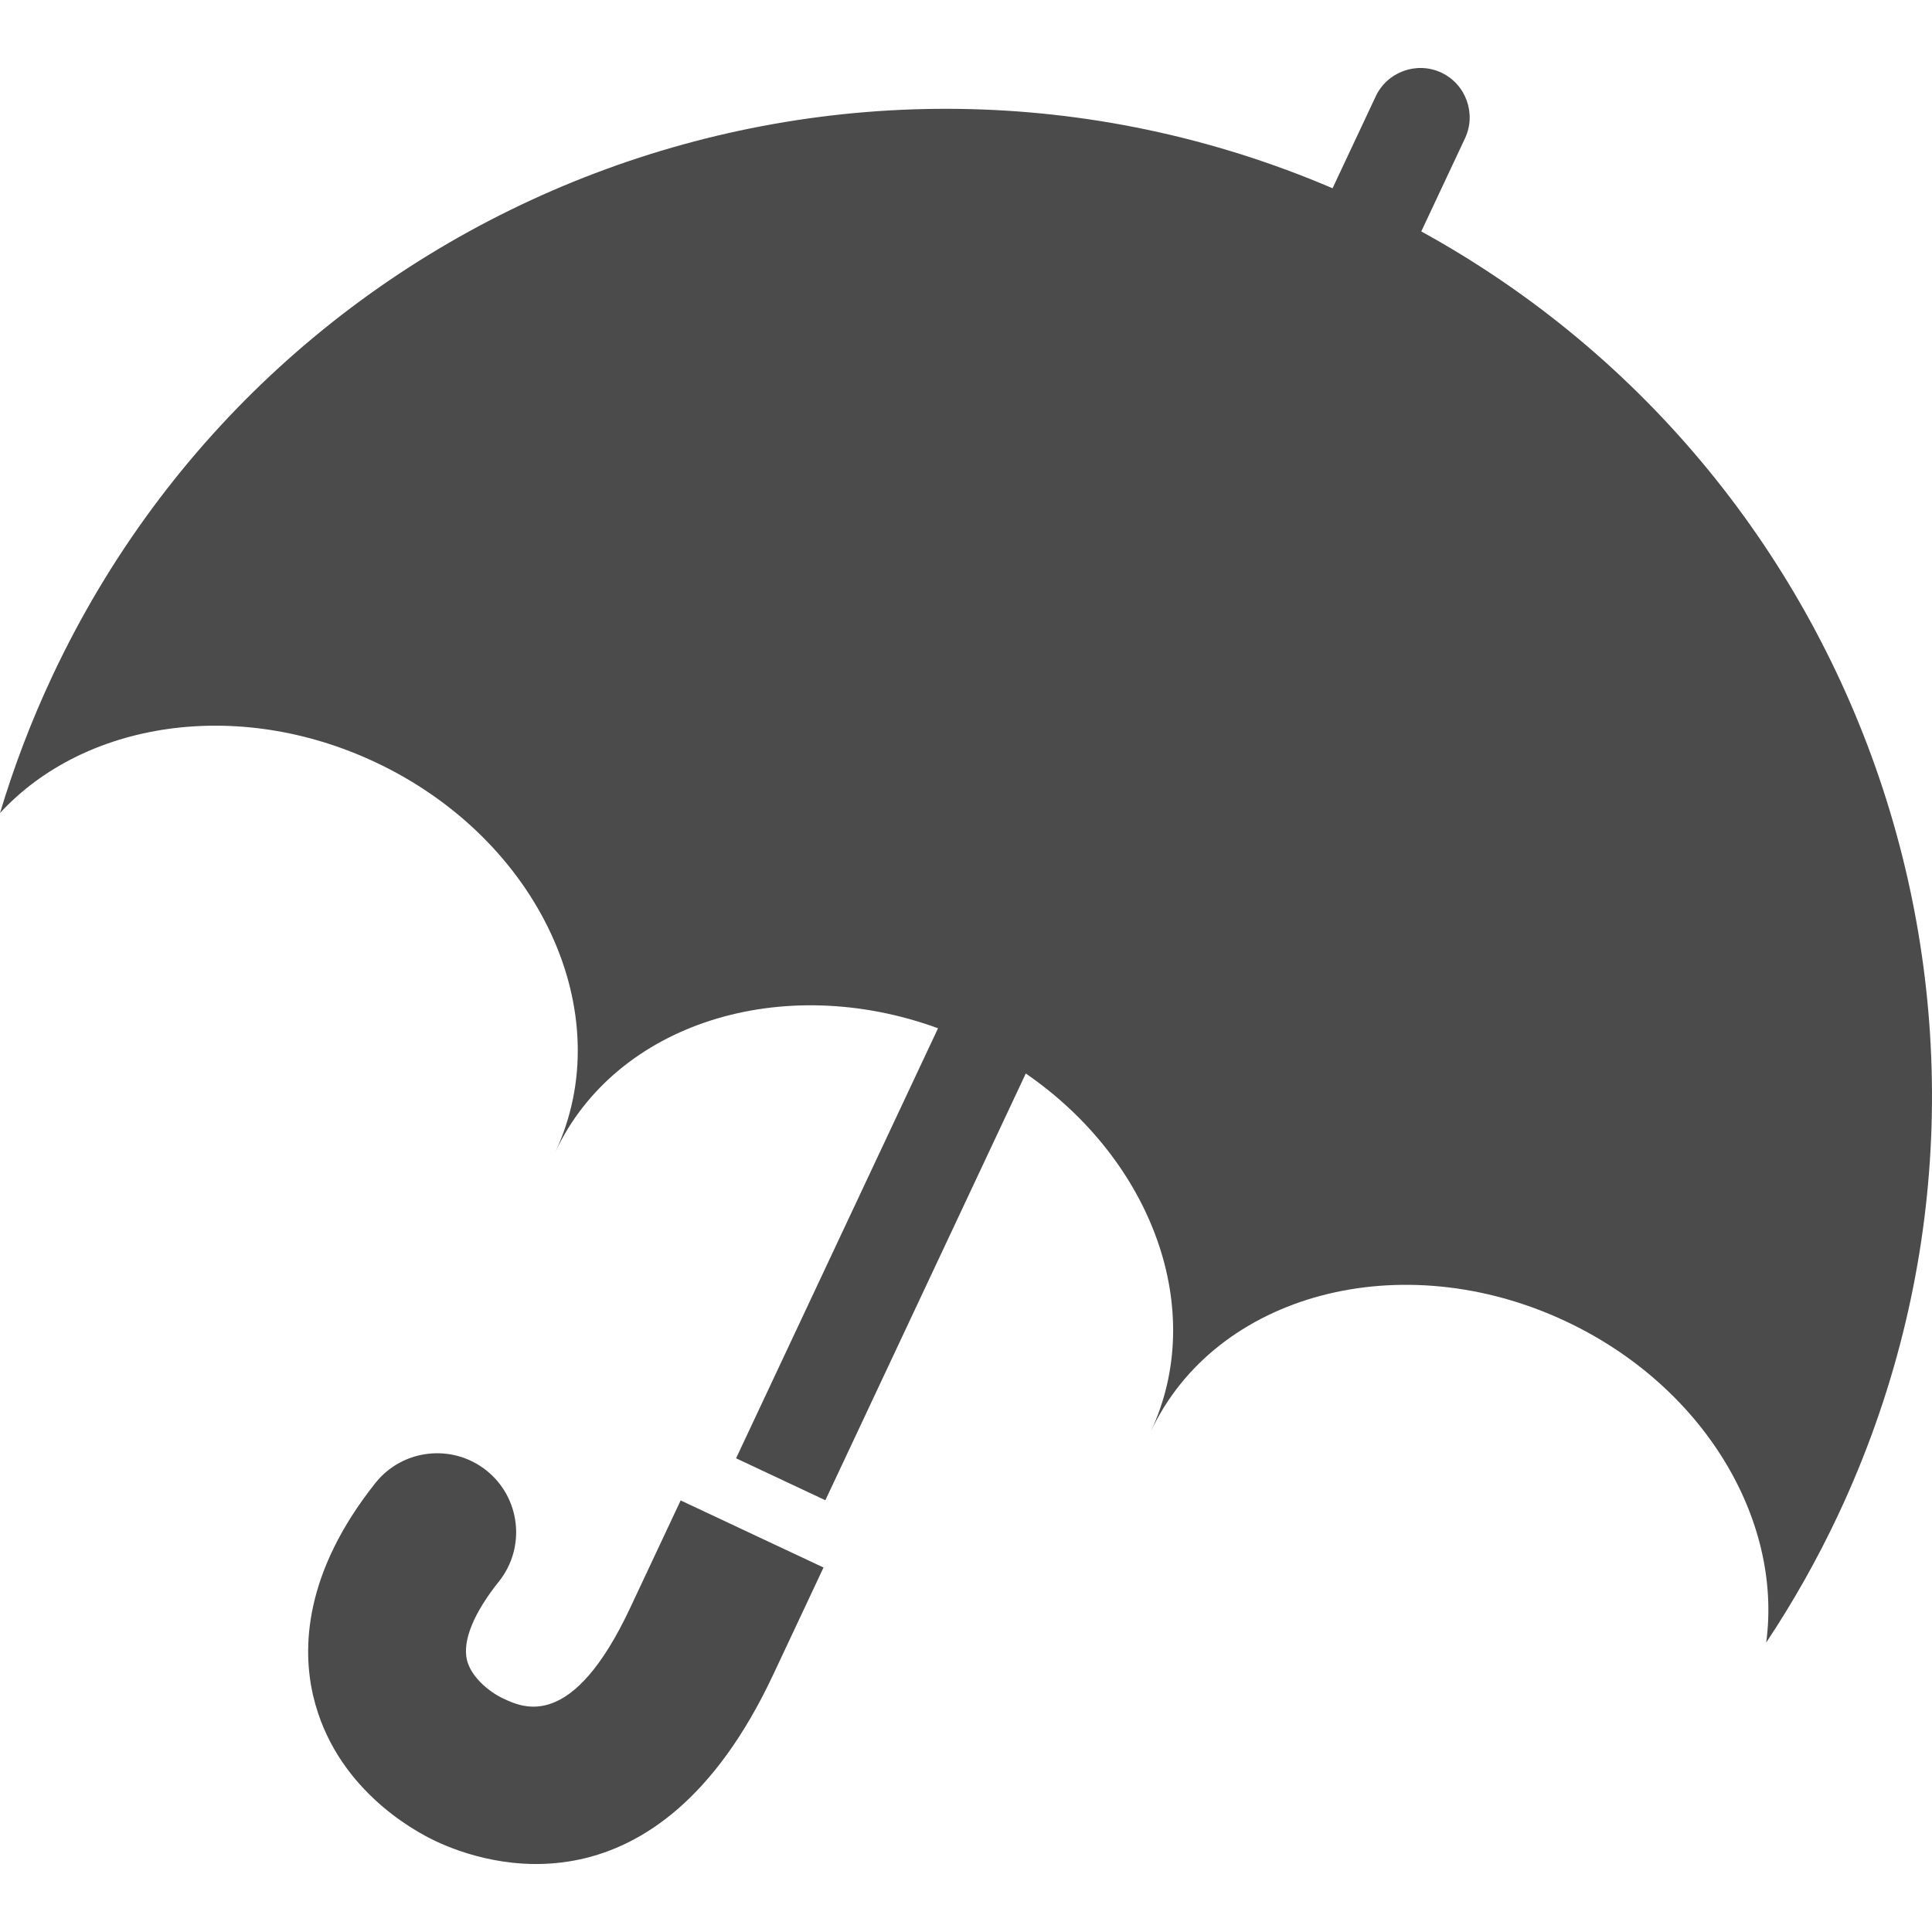 <!--?xml version="1.0" encoding="utf-8"?-->
<!-- Generator: Adobe Illustrator 18.0.0, SVG Export Plug-In . SVG Version: 6.00 Build 0)  -->

<svg version="1.1" id="_x32_" xmlns="http://www.w3.org/2000/svg" xmlns:xlink="http://www.w3.org/1999/xlink" x="0px" y="0px" viewBox="0 0 512 512" style="width: 256px; height: 256px; opacity: 1;" xml:space="preserve">
<style type="text/css">
	.st0{fill:#4B4B4B;}
</style>
<g>
	<path class="st0" d="M166.999,426.119c-15.315,32.608-28.188,26.563-33.676,23.985c-3.881-1.822-8.539-5.803-9.584-10.221
		c-1.201-5.068,1.799-12.442,8.494-20.791c7.192-9.043,5.7-22.221-3.344-29.415c-9.041-7.191-22.219-5.697-29.411,3.344
		c-18.922,23.809-19.414,43.796-16.487,56.378c5.698,24.28,26.348,35.655,32.55,38.565c13.203,6.203,58.624,21.295,89.32-44.063
		l13.381-28.491l-37.862-17.782L166.999,426.119z"></path>
	<path class="st0" d="M376.652,61.331l11.596-24.692c3.057-6.508,0.232-14.332-6.275-17.389c-6.508-3.057-14.332-0.232-17.387,6.276
		l-11.444,24.364C224.291-5.206,73.931,51.28,13.889,179.126C8.287,191.052,3.674,203.212,0,215.464
		c22.28-24.196,62.866-30.664,99.451-13.483c43.54,20.448,64.909,66.704,47.727,103.287c16.059-34.192,60.165-47.829,101.412-32.77
		l-53.524,113.967l23.664,11.114l53.112-113.09c33.446,22.998,48.245,62.687,33.124,94.884
		c17.18-36.583,66.423-49.675,109.963-29.225c36.584,17.182,57.522,52.548,53.13,85.144c7.084-10.653,13.494-21.967,19.096-33.893
		C546.117,275.858,496.513,127.23,376.652,61.331z"></path>
</g>
</svg>
